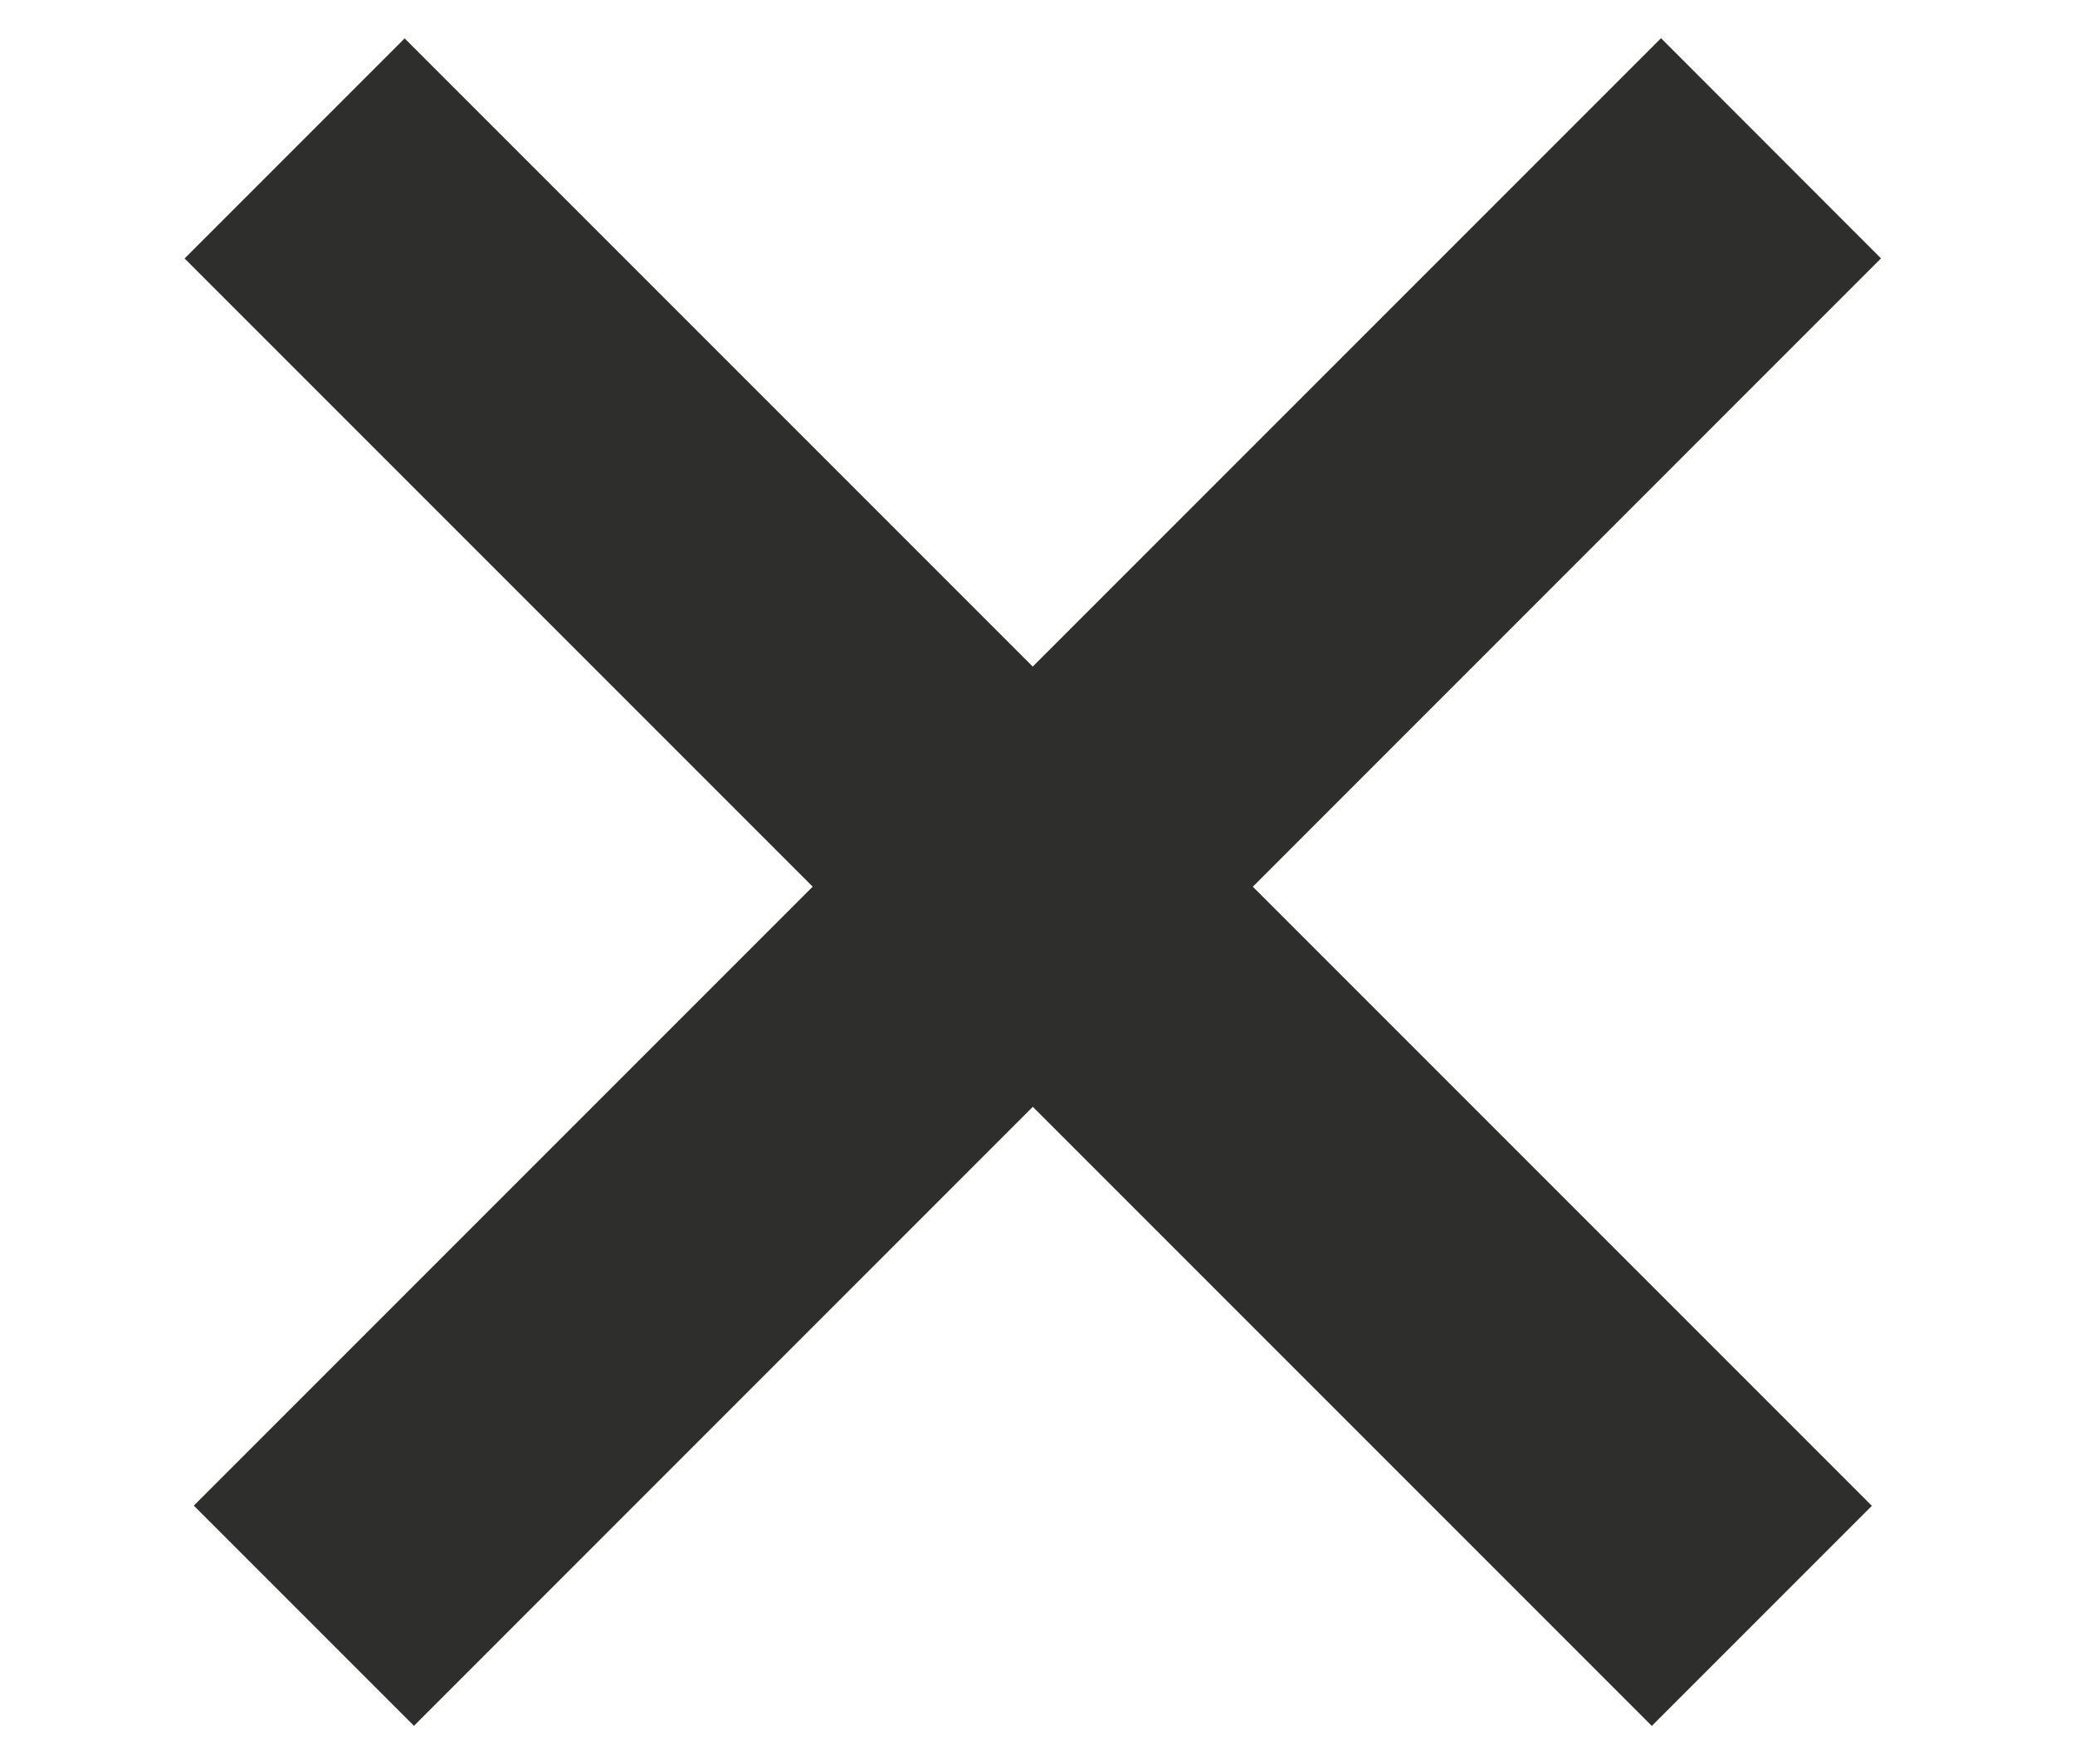 <svg xmlns="http://www.w3.org/2000/svg" width="20" height="17" fill="none"><path fill="#2E2E2C" d="M1.868 14.51 16.01.368 18.13 2.49 3.99 16.632z"/><path fill="#2E2E2C" d="m3.9.37 14.142 14.142-2.121 2.121L1.779 2.491z"/></svg>